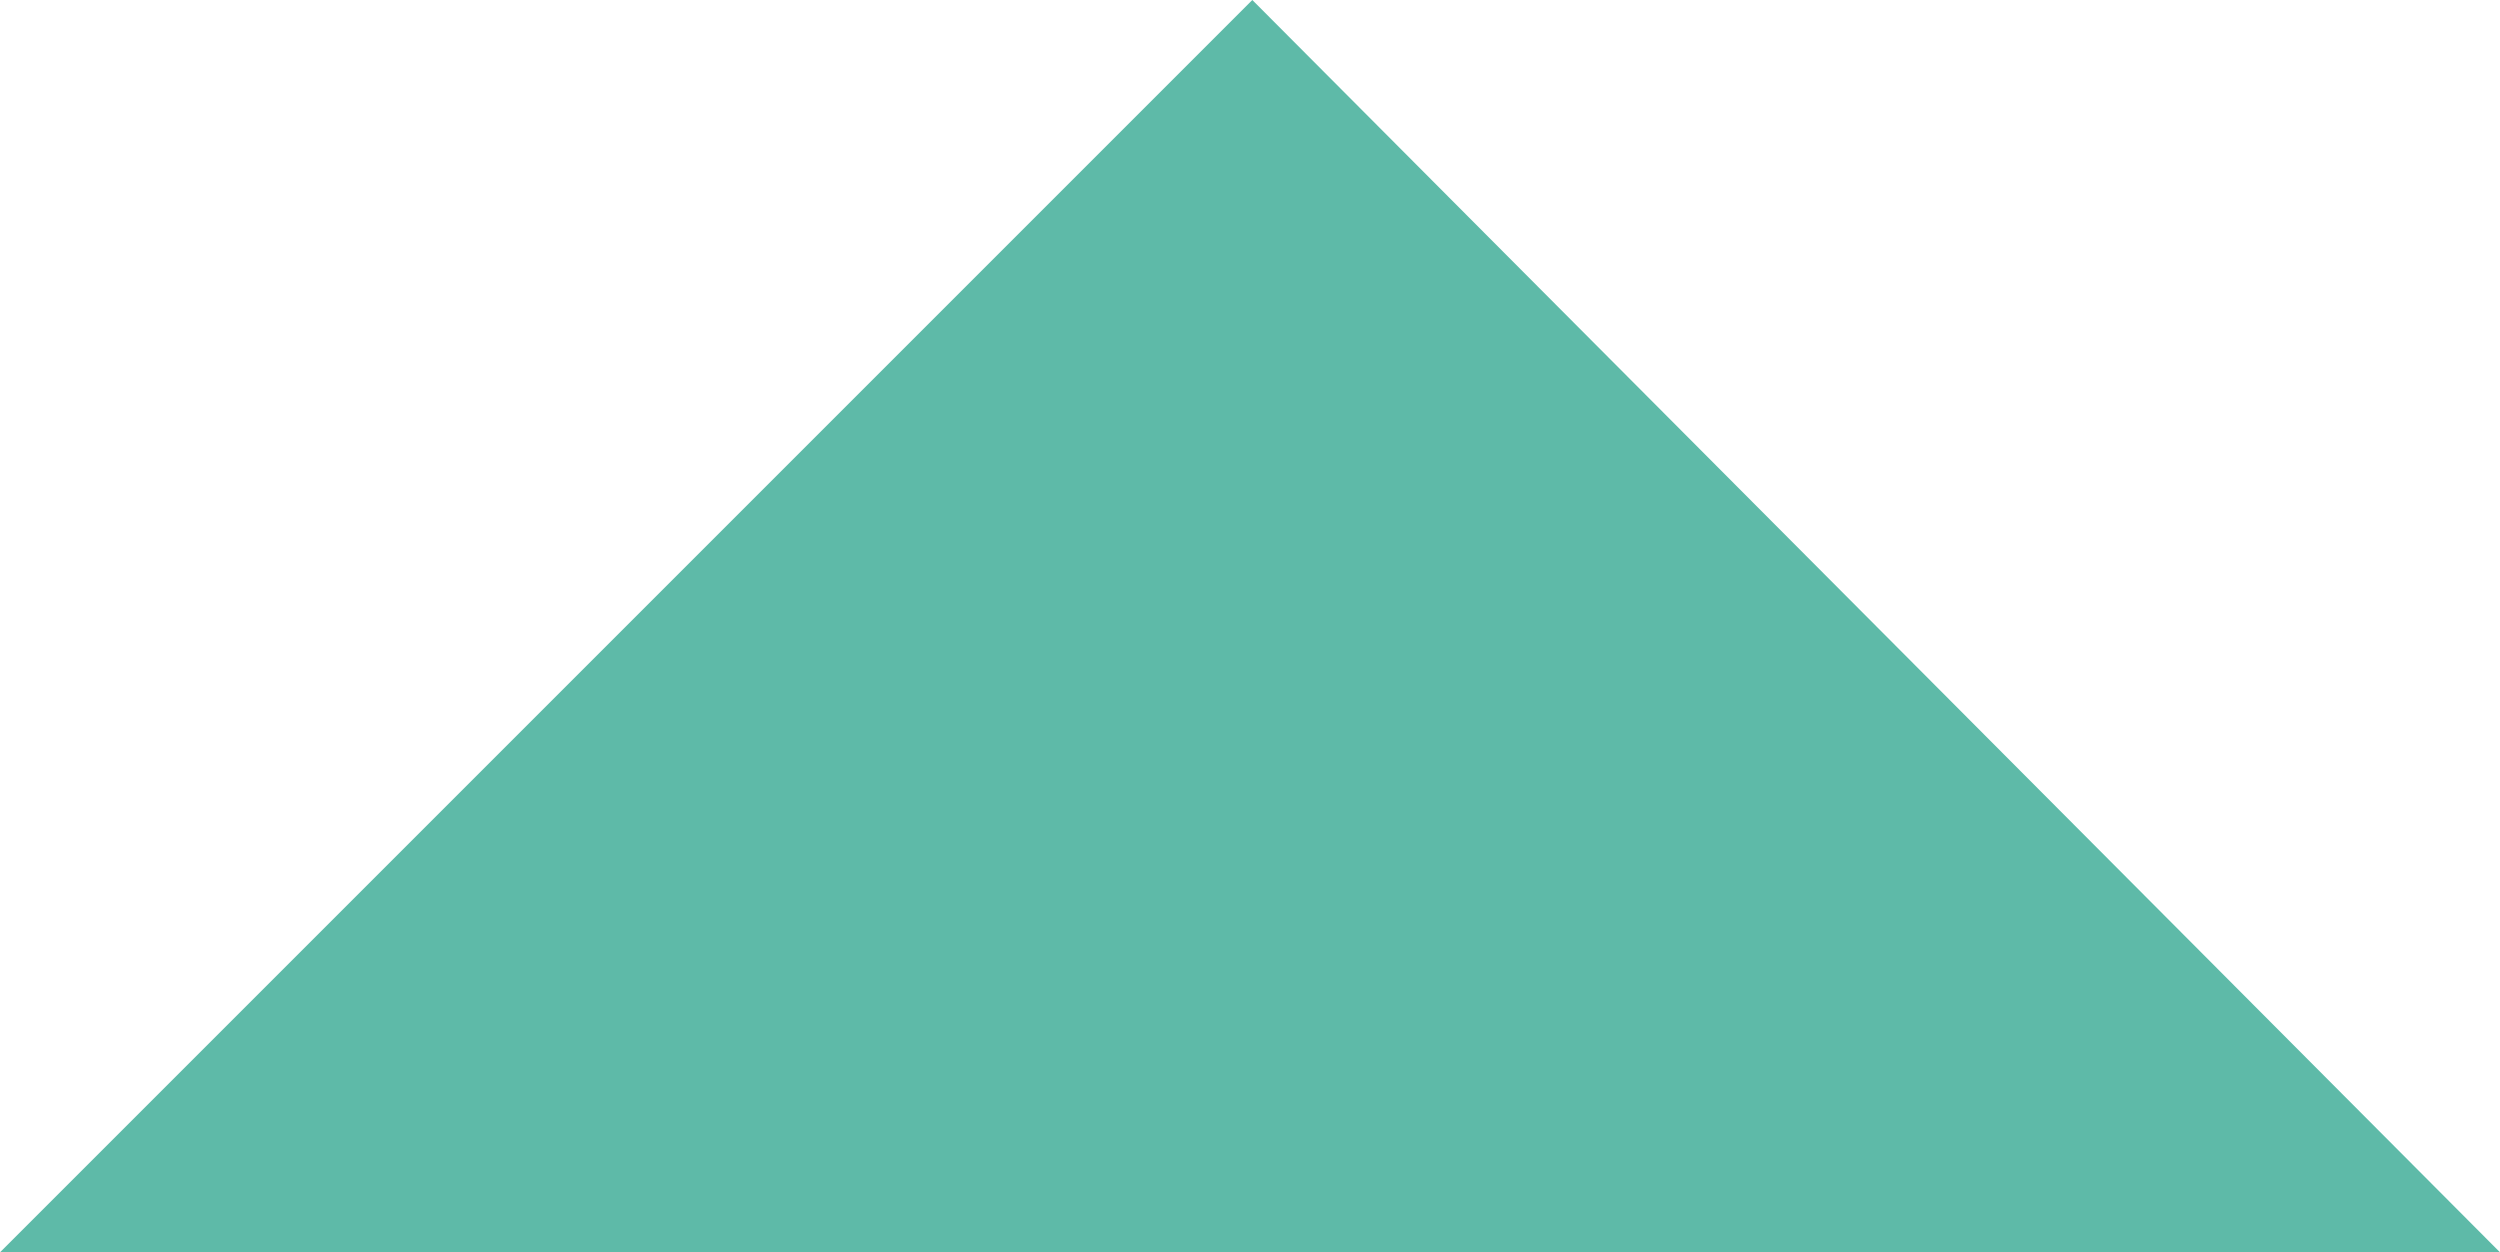 <?xml version="1.0" encoding="utf-8"?>
<!-- Generator: Adobe Illustrator 26.4.0, SVG Export Plug-In . SVG Version: 6.00 Build 0)  -->
<svg version="1.1" id="Layer_1" xmlns="http://www.w3.org/2000/svg" xmlns:xlink="http://www.w3.org/1999/xlink" x="0px" y="0px"
	 viewBox="0 0 53.7 26.9" style="enable-background:new 0 0 53.7 26.9;" xml:space="preserve">
<style type="text/css">
	.st0{fill:#5EBAA8;}
</style>
<polygon class="st0" points="53.7,26.9 26.9,0 0,26.9 "/>
</svg>
